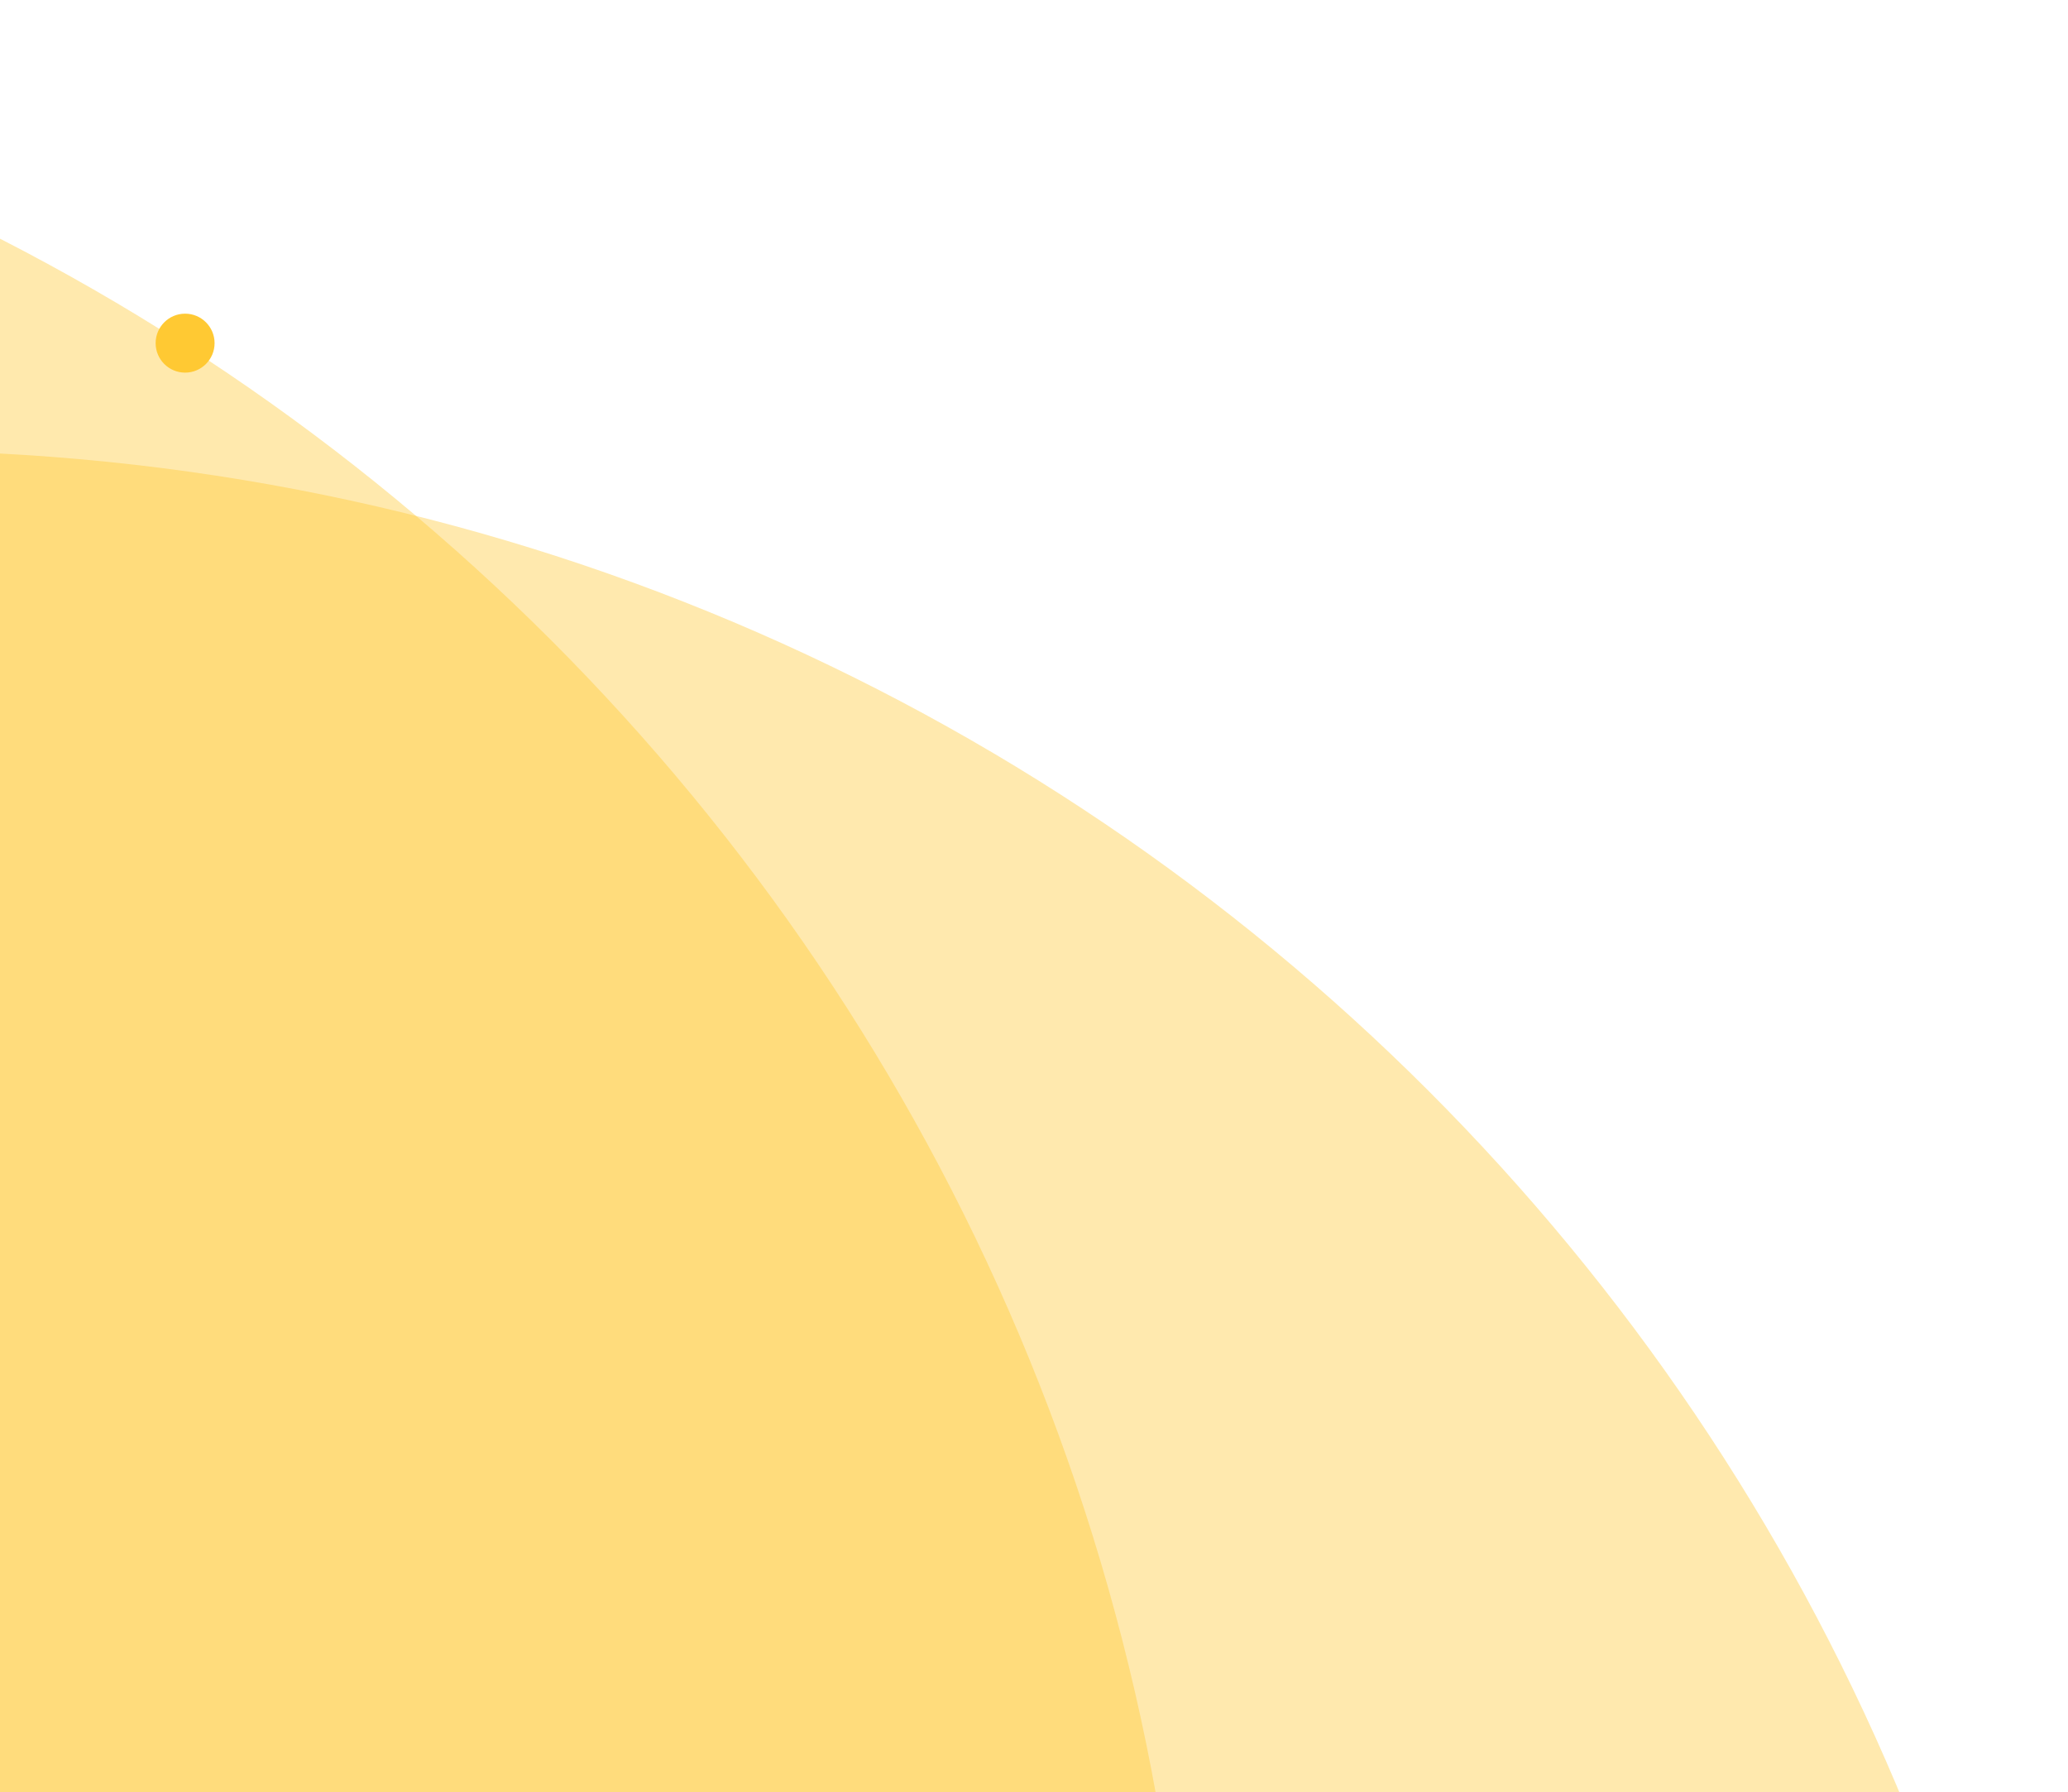 <?xml version="1.0" encoding="utf-8"?>
<svg width="877px" height="760px" viewBox="0 0 877 760" version="1.1" xmlns:xlink="http://www.w3.org/1999/xlink" xmlns="http://www.w3.org/2000/svg">
  <desc>Created with Lunacy</desc>
  <g id="Left" transform="translate(-1348 0)">
    <path d="M926.5 1853C1438.19 1853 1853 1438.19 1853 926.5C1853 414.808 1438.19 0 926.5 0C414.808 0 0 414.808 0 926.5C0 1438.19 414.808 1853 926.5 1853Z" transform="translate(372 191)" id="Oval" fill="#FFC933" fill-opacity="0.396" stroke="none" />
    <path d="M926.5 1853C1438.19 1853 1853 1438.19 1853 926.5C1853 414.808 1438.19 0 926.5 0C414.808 0 0 414.808 0 926.5C0 1438.19 414.808 1853 926.5 1853Z" id="Oval" fill="#FFC933" fill-opacity="0.4" stroke="none" />
    <path d="M12.5 25C19.404 25 25 19.404 25 12.5C25 5.596 19.404 0 12.5 0C5.596 0 0 5.596 0 12.5C0 19.404 5.596 25 12.5 25Z" transform="translate(1414 133)" id="Oval" fill="#FFC933" stroke="none" />
  </g>
</svg>